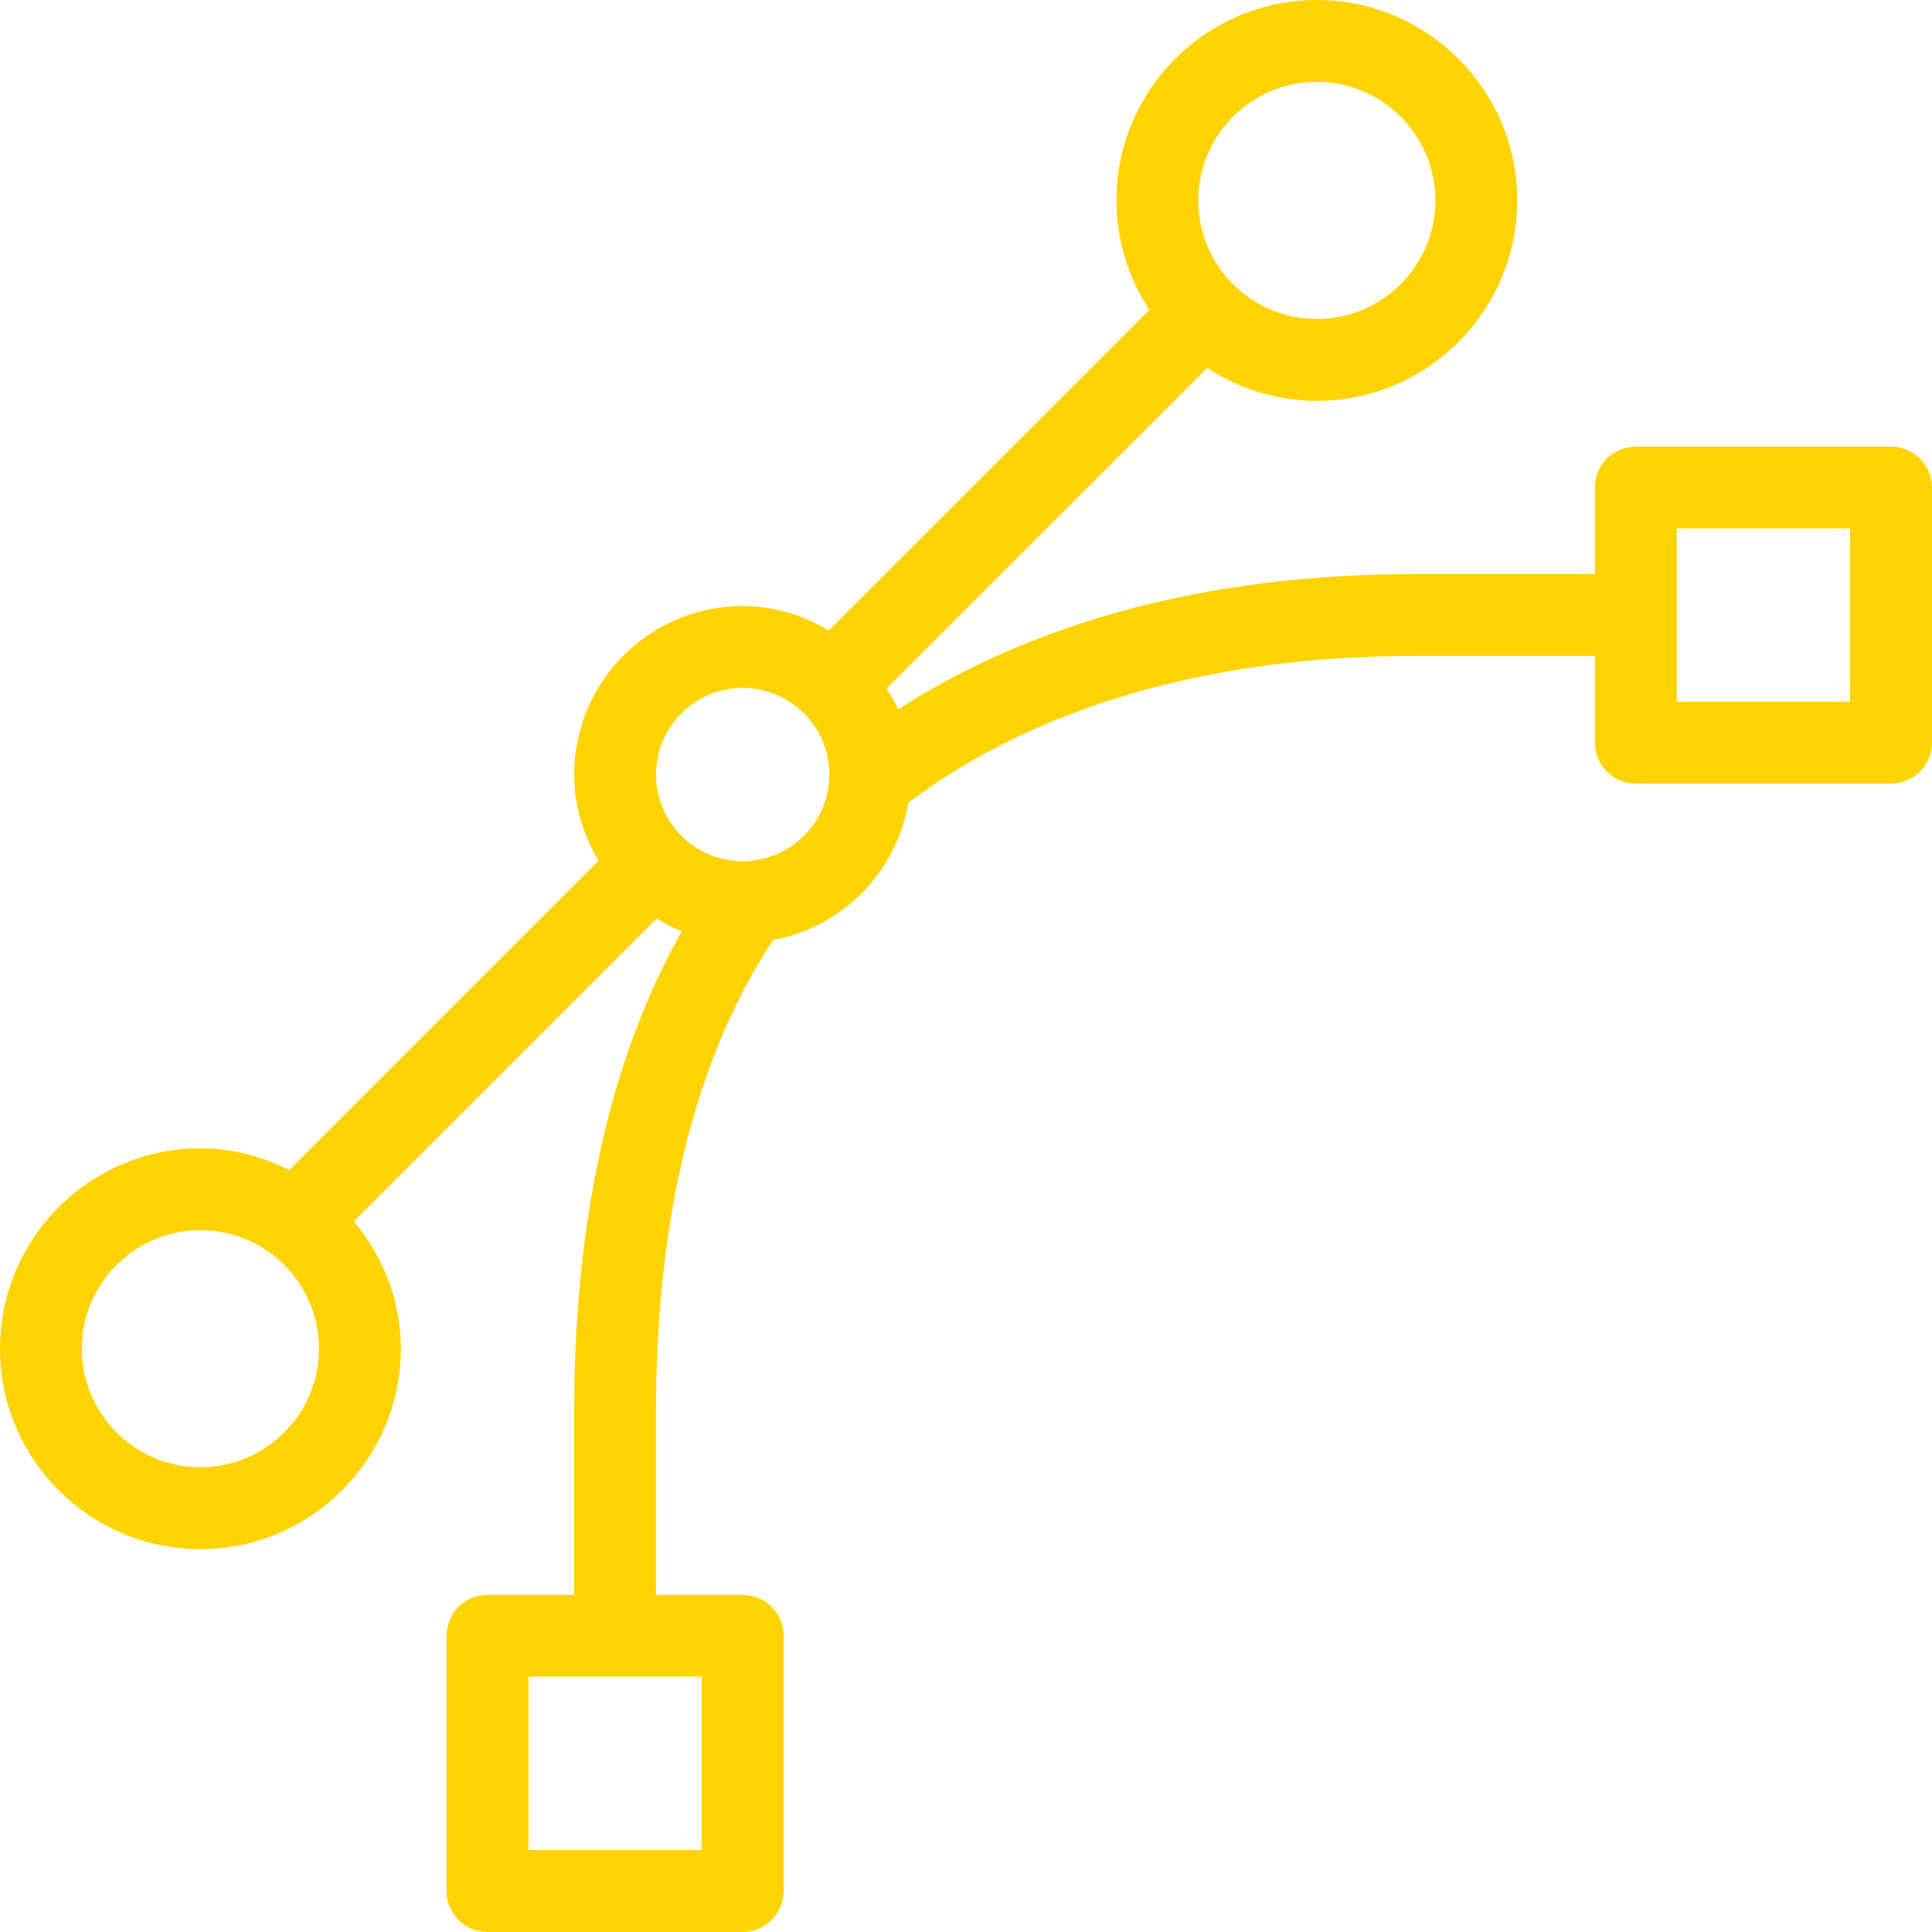 <svg xmlns="http://www.w3.org/2000/svg" xmlns:xlink="http://www.w3.org/1999/xlink" preserveAspectRatio="xMidYMid" width="60" height="60" viewBox="0 0 60 60">
  <defs>
    <style>
      .cls-1 {
        fill: #ffd300;
        fill-rule: evenodd;
      }
    </style>
  </defs>
  <path d="M58.727,24.335 L50.801,24.335 C50.099,24.335 49.530,23.767 49.530,23.064 L49.530,20.373 L43.867,20.373 C37.563,20.373 32.171,21.954 28.210,24.927 C27.844,27.089 26.159,28.799 24.007,29.193 C21.604,32.842 20.373,37.764 20.373,43.867 L20.373,49.530 L23.064,49.530 C23.767,49.530 24.336,50.099 24.336,50.801 L24.336,58.726 C24.336,59.429 23.767,59.998 23.064,59.998 L15.140,59.998 C14.438,59.998 13.869,59.429 13.869,58.726 L13.869,50.801 C13.869,50.099 14.438,49.530 15.140,49.530 L17.831,49.530 L17.831,43.867 C17.831,37.858 18.955,32.842 21.175,28.922 C20.899,28.815 20.640,28.680 20.389,28.529 L10.989,37.929 C11.887,39.008 12.449,40.376 12.449,41.885 C12.449,45.318 9.657,48.110 6.224,48.110 C2.792,48.110 -0.000,45.318 -0.000,41.885 C-0.000,38.454 2.792,35.662 6.224,35.662 C7.221,35.662 8.150,35.919 8.986,36.337 L18.591,26.732 C18.119,25.946 17.831,25.037 17.831,24.055 C17.831,21.169 20.178,18.821 23.064,18.821 C24.046,18.821 24.955,19.109 25.740,19.581 L35.695,9.627 C35.052,8.647 34.672,7.481 34.672,6.224 C34.672,2.791 37.464,-0.000 40.895,-0.000 C44.327,-0.000 47.119,2.791 47.119,6.224 C47.119,9.657 44.327,12.449 40.895,12.449 C39.638,12.449 38.471,12.068 37.492,11.425 L27.538,21.378 C27.666,21.591 27.794,21.804 27.891,22.034 C32.147,19.281 37.620,17.830 43.867,17.830 L49.530,17.830 L49.530,15.140 C49.530,14.437 50.099,13.869 50.801,13.869 L58.727,13.869 C59.429,13.869 59.998,14.437 59.998,15.140 L59.998,23.064 C59.998,23.767 59.429,24.335 58.727,24.335 ZM16.412,57.455 L21.793,57.455 L21.793,52.072 L16.412,52.072 L16.412,57.455 ZM6.224,38.204 C4.195,38.204 2.542,39.856 2.542,41.885 C2.542,43.915 4.195,45.567 6.224,45.567 C8.254,45.567 9.906,43.915 9.906,41.885 C9.906,39.856 8.254,38.204 6.224,38.204 ZM24.967,22.154 C24.967,22.153 24.966,22.153 24.966,22.153 C24.966,22.153 24.966,22.152 24.965,22.152 C24.478,21.665 23.806,21.363 23.064,21.363 C21.581,21.363 20.373,22.571 20.373,24.055 C20.373,25.538 21.581,26.746 23.064,26.746 C24.548,26.746 25.756,25.538 25.756,24.055 C25.756,23.313 25.454,22.641 24.967,22.154 ZM38.290,8.822 C38.291,8.823 38.293,8.824 38.294,8.825 C38.295,8.826 38.296,8.828 38.297,8.830 C38.963,9.494 39.882,9.906 40.895,9.906 C42.925,9.906 44.577,8.254 44.577,6.224 C44.577,4.194 42.925,2.542 40.895,2.542 C38.865,2.542 37.214,4.194 37.214,6.224 C37.214,7.237 37.626,8.156 38.290,8.822 ZM57.455,16.411 L52.073,16.411 L52.073,21.793 L57.455,21.793 L57.455,16.411 Z" class="cls-1"/>
</svg>
